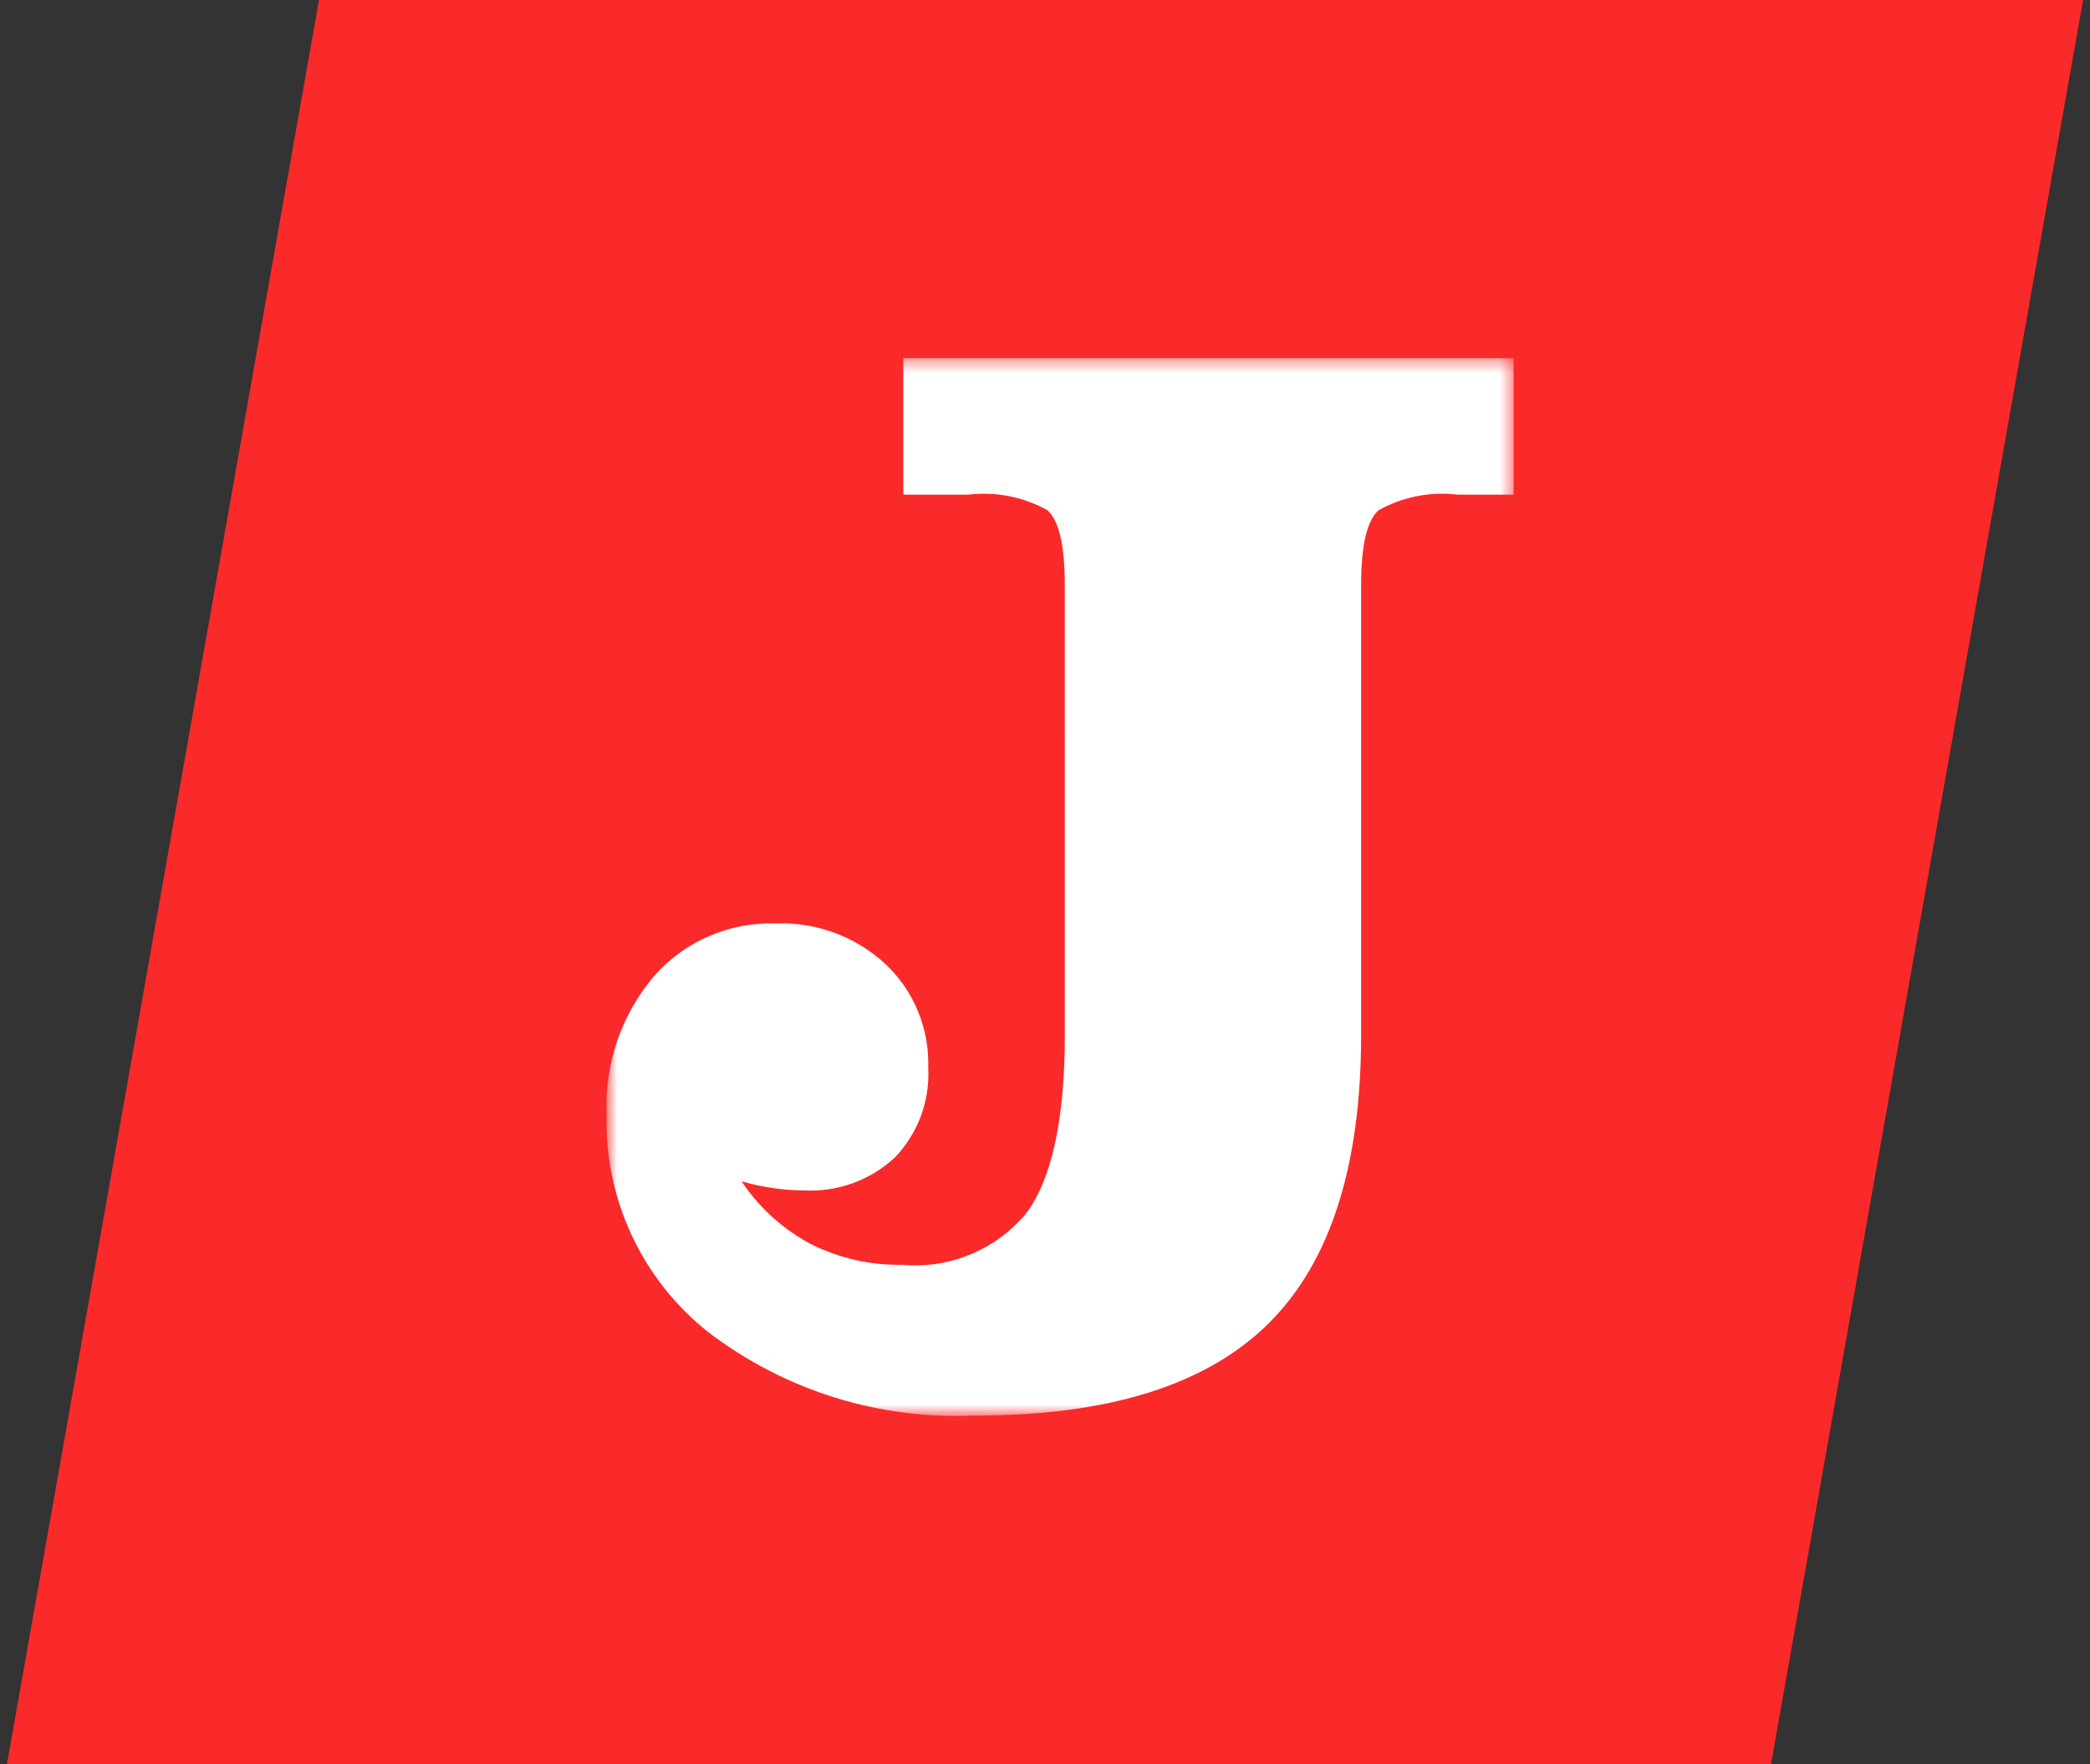 <svg width="154" height="130" viewBox="0 0 154 130" fill="none" xmlns="http://www.w3.org/2000/svg">
<rect x="0" y="0" width="154" height="130" fill="#333333" stroke="none"/>
<g clip-path="url(#clip0_2605_44165)">
<path d="M23.505 0H153.49L130.495 130H0.51L23.505 0Z" fill="#FA292A"/>
<mask id="mask0_2605_44165" style="mask-type:luminance" maskUnits="userSpaceOnUse" x="44" y="26" width="68" height="79">
<path d="M44.706 104.309H111.543V26.389H44.706V104.309Z" fill="white"/>
</mask>
<g mask="url(#mask0_2605_44165)">
<path d="M78.461 76.256C78.461 82.403 77.529 86.763 75.666 89.334C74.563 90.684 73.145 91.743 71.537 92.415C69.929 93.088 68.18 93.354 66.444 93.191C64.114 93.232 61.808 92.705 59.728 91.654C57.677 90.562 55.93 88.978 54.642 87.044C55.412 87.264 56.196 87.433 56.989 87.546C57.73 87.655 58.477 87.711 59.225 87.713C60.451 87.781 61.677 87.6 62.831 87.183C63.985 86.765 65.043 86.118 65.942 85.282C66.782 84.405 67.433 83.364 67.856 82.225C68.278 81.086 68.462 79.872 68.397 78.659C68.441 77.236 68.182 75.82 67.638 74.505C67.093 73.19 66.276 72.005 65.24 71.03C63.05 69.003 60.146 67.928 57.164 68.04C55.469 67.985 53.782 68.307 52.226 68.984C50.67 69.66 49.283 70.673 48.166 71.951C45.775 74.785 44.537 78.416 44.7 82.121C44.616 85.192 45.249 88.24 46.549 91.023C47.848 93.806 49.779 96.248 52.188 98.154C57.83 102.463 64.813 104.64 71.904 104.301C81.702 104.301 88.883 102.047 93.448 97.539C98.012 93.031 100.294 85.934 100.294 76.247V43.097C100.294 40.191 100.722 38.356 101.579 37.592C103.349 36.61 105.382 36.209 107.392 36.446H111.528V26.386H66.557V36.446H71.363C73.372 36.209 75.405 36.61 77.174 37.592C78.03 38.356 78.459 40.191 78.459 43.097L78.461 76.256Z" fill="white"/>
</g>
</g>
<defs>
<clipPath id="clip0_2605_44165">
<rect width="152.98" height="130" fill="white" transform="translate(0.51)"/>
</clipPath>
</defs>
</svg>
